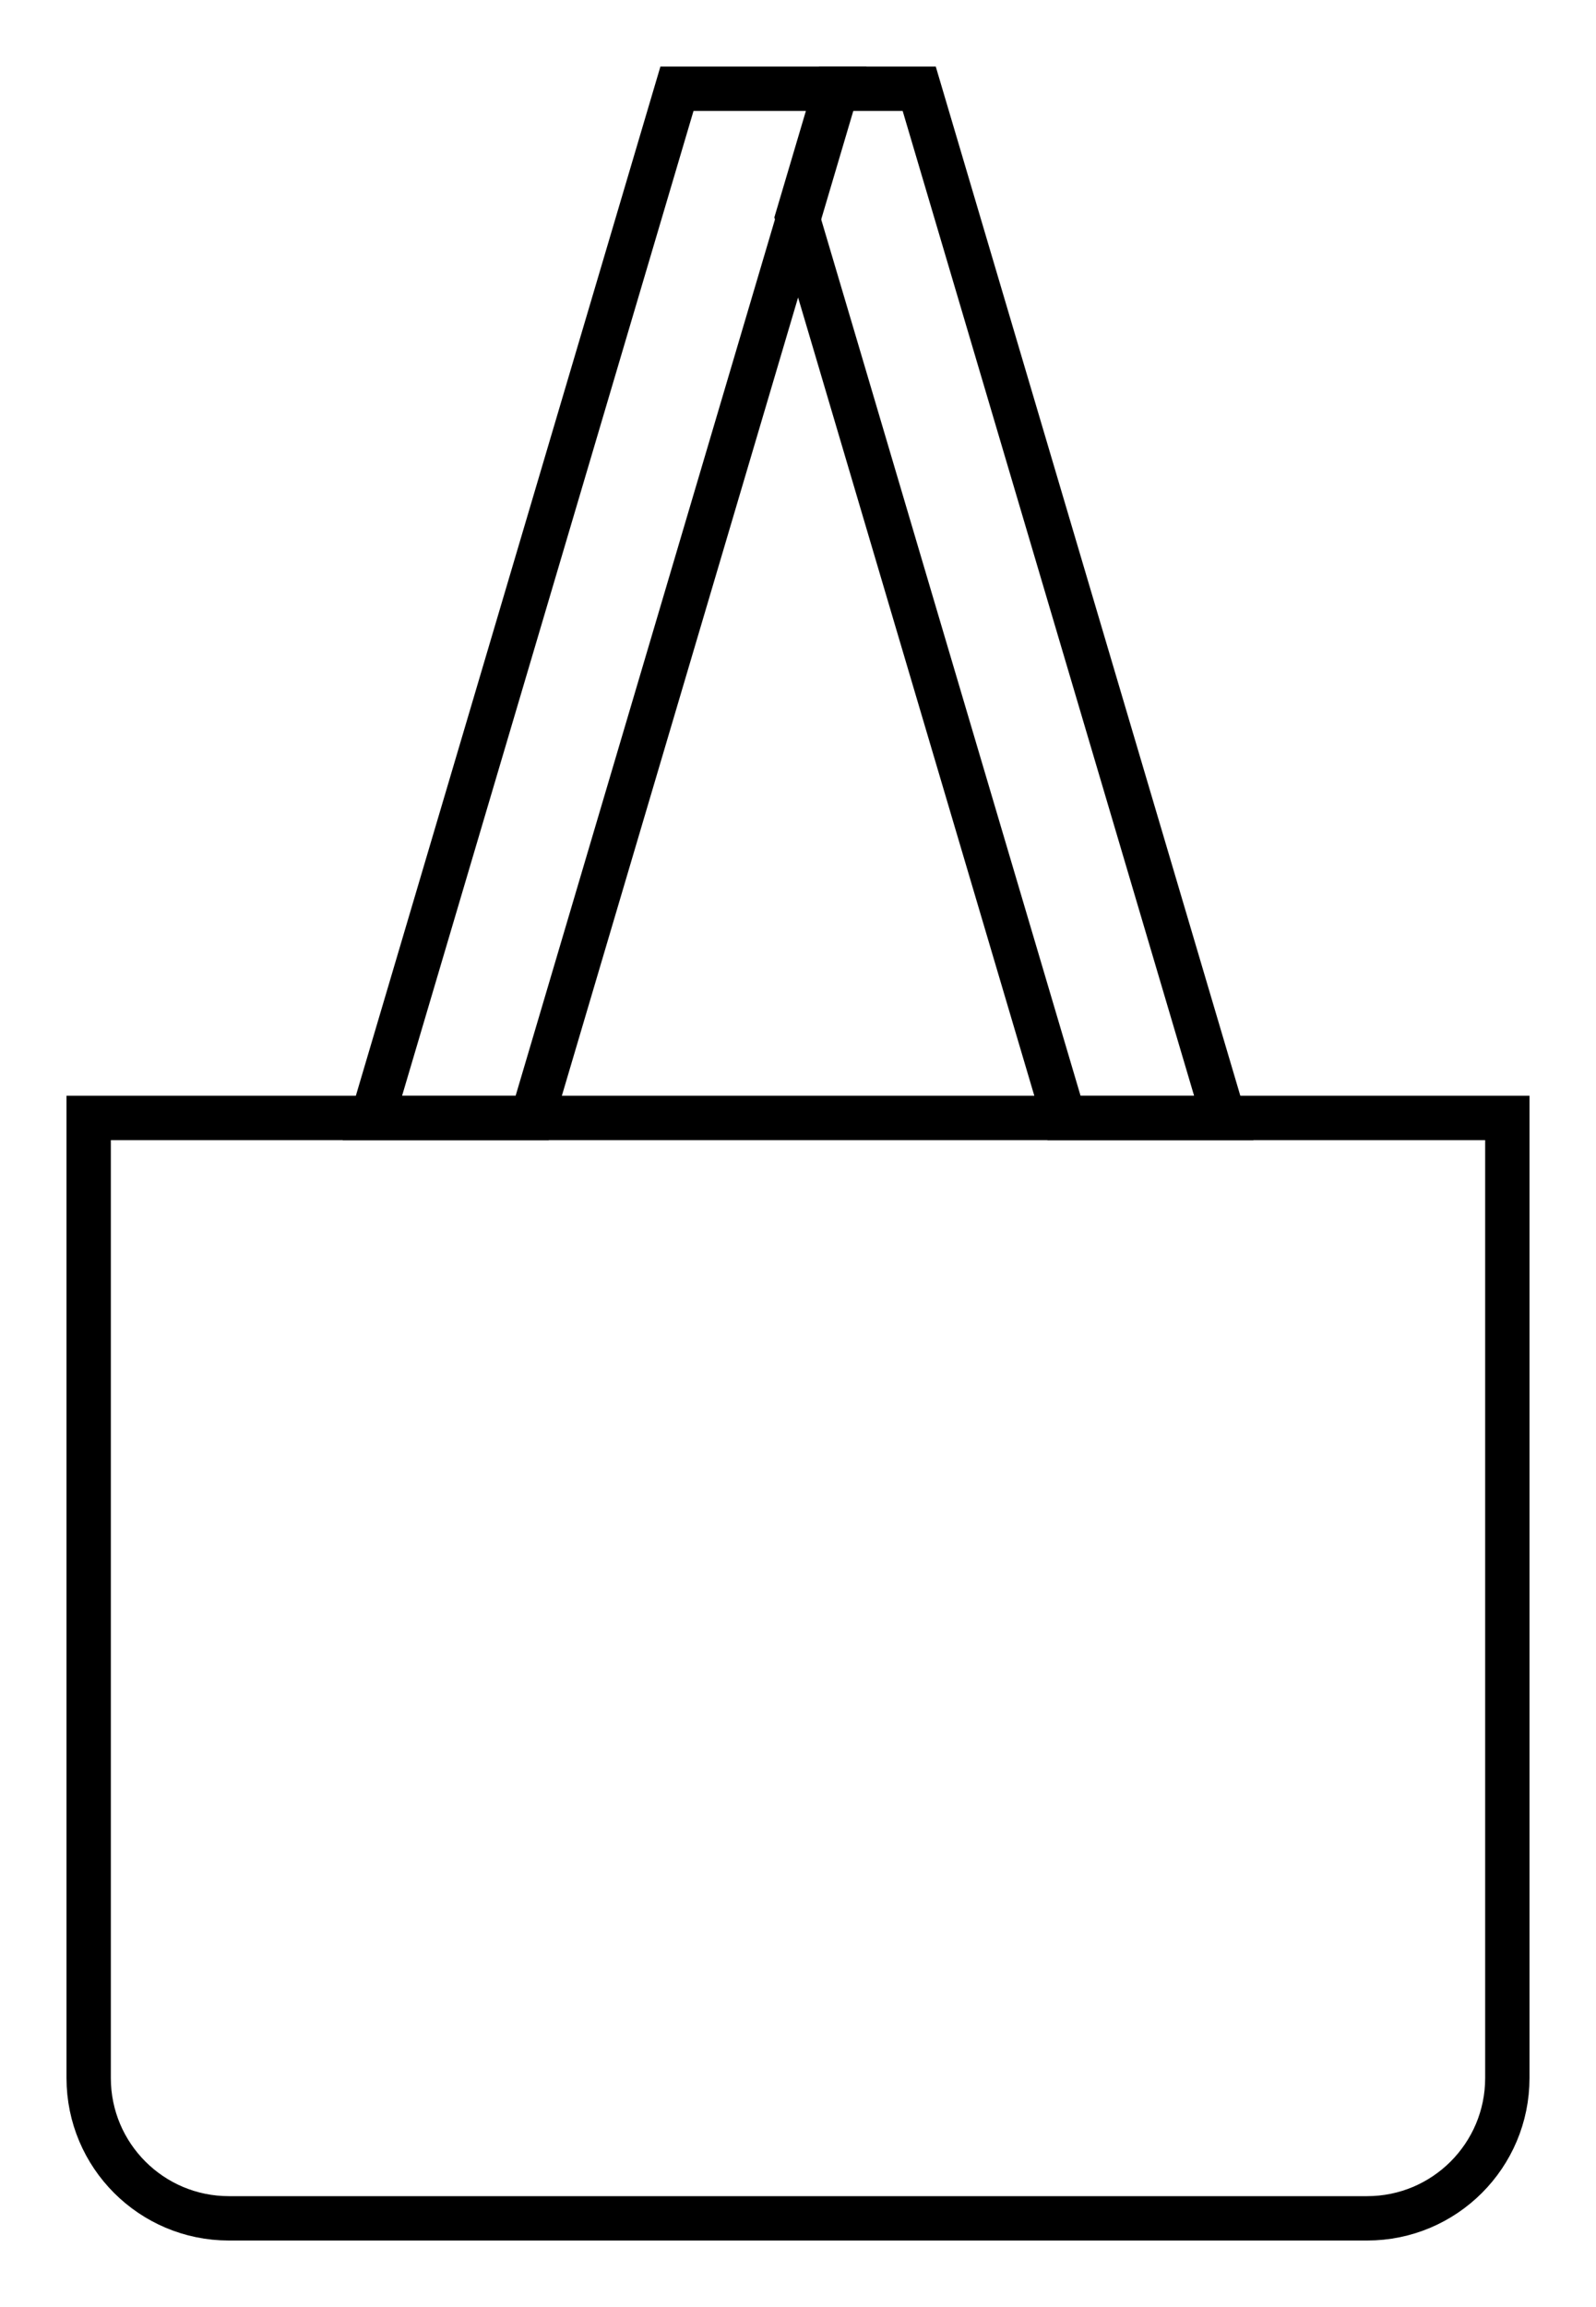 <?xml version="1.0" encoding="UTF-8"?> <svg xmlns="http://www.w3.org/2000/svg" width="18" height="26" viewBox="0 0 18 26" fill="none"><g clip-path="url(#clip0_57_2506)"><path d="M10.367 1H9.424L8.994 2.45L9.424 3.9L10.282 6.799L12 12.599H13.802L10.367 1Z" stroke="black" stroke-width="0.5"></path><path d="M7.635 1H9.437L6.002 12.599H4.2L7.635 1Z" stroke="black" stroke-width="0.5"></path><path d="M1 17.336V23.419C1 24.292 1.708 25 2.581 25L15.419 25C16.292 25 17 24.292 17 23.419V17.335V12.599H9H1V17.336Z" stroke="black" stroke-width="0.5"></path></g><defs><clipPath id="clip0_57_2506"><rect width="18" height="26" fill="white"></rect></clipPath></defs></svg> 